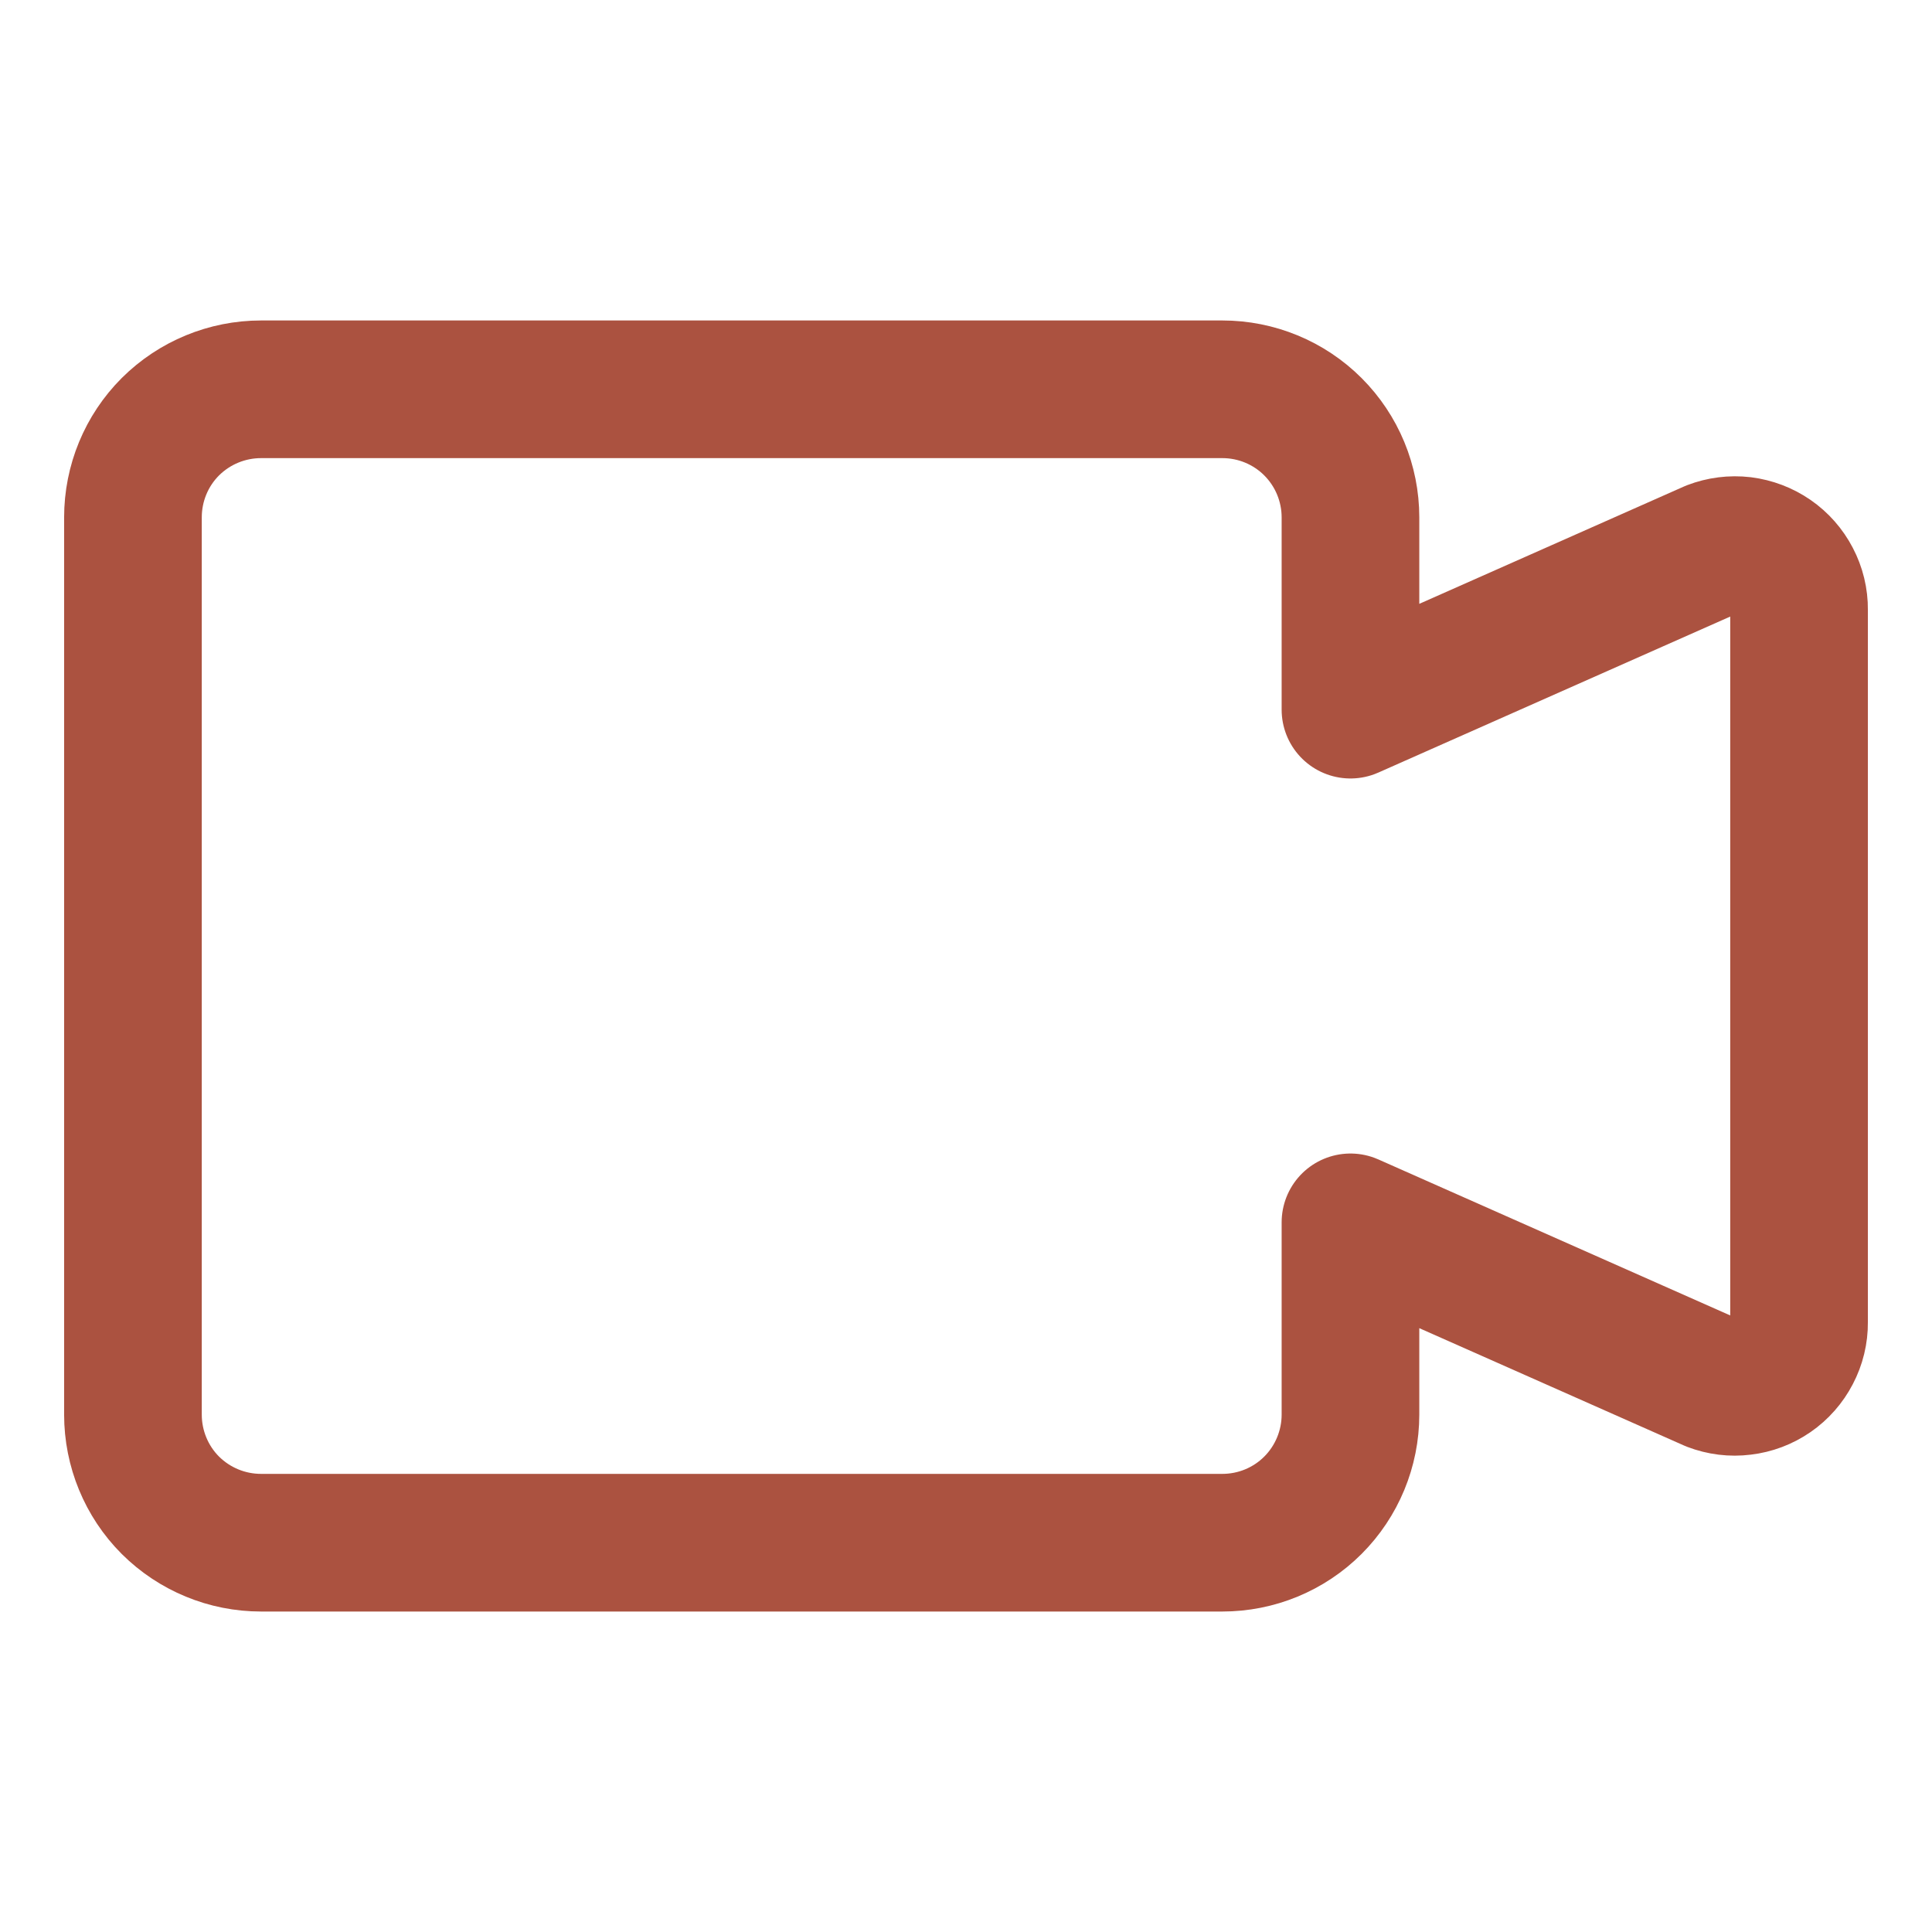 <svg width="16" height="16" viewBox="0 0 16 16" fill="none" xmlns="http://www.w3.org/2000/svg">
<path d="M14.177 4.55L11.184 5.877V4.285C11.184 4.003 11.072 3.733 10.873 3.534C10.674 3.335 10.404 3.224 10.123 3.224H2.162C1.881 3.224 1.611 3.335 1.411 3.534C1.212 3.733 1.101 4.003 1.101 4.285V11.715C1.101 11.996 1.212 12.267 1.411 12.466C1.611 12.665 1.881 12.776 2.162 12.776H10.123C10.404 12.776 10.674 12.665 10.873 12.466C11.072 12.267 11.184 11.996 11.184 11.715V10.123L14.177 11.45C14.258 11.481 14.345 11.492 14.431 11.481C14.517 11.471 14.599 11.44 14.67 11.391C14.741 11.342 14.799 11.276 14.839 11.199C14.879 11.123 14.9 11.037 14.899 10.951V5.049C14.9 4.963 14.879 4.877 14.839 4.801C14.799 4.724 14.741 4.658 14.67 4.609C14.599 4.56 14.517 4.529 14.431 4.518C14.345 4.508 14.258 4.519 14.177 4.55Z" stroke="#AB5240" stroke-width="1.14" stroke-linecap="round" stroke-linejoin="round"/>
</svg>
